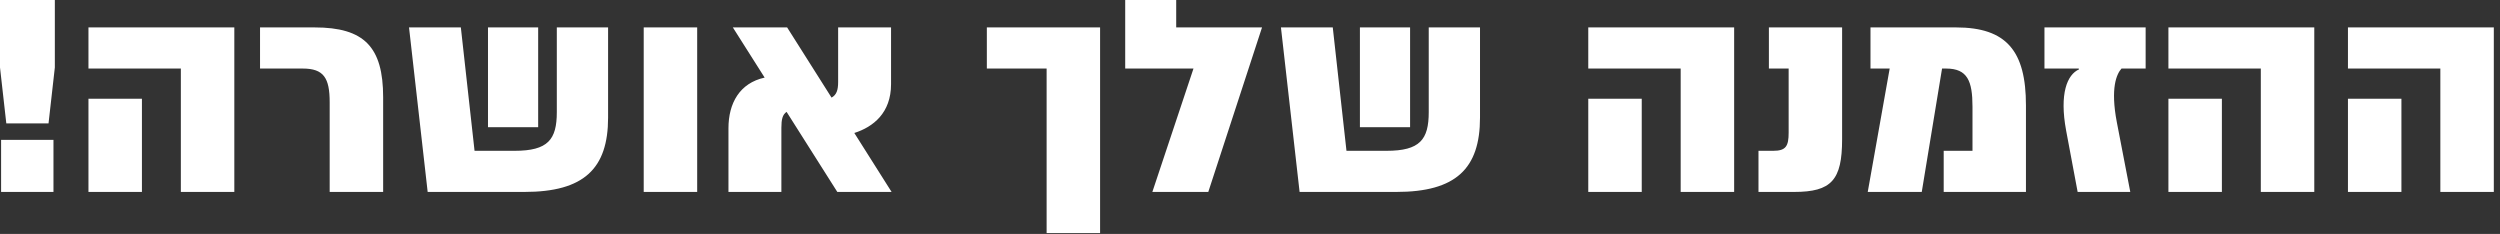 <svg xmlns="http://www.w3.org/2000/svg" width="374" height="35" viewBox="0 0 374 35" fill="none"><rect x="0" y="0" width="374" height="35" fill="#333333" stroke="none"/><path d="M-1.80751e-05 1.8239e-05H8.204V10.091L7.26 18.459H0.943L-1.80751e-05 10.091V1.8239e-05ZM0.164 20.92H7.999V28.713H0.164V20.92ZM35.055 4.102V28.713H27.056V10.255H13.233V4.102H35.055ZM13.233 14.767H21.232V28.713H13.233V14.767ZM49.32 28.713V15.3C49.32 11.649 48.418 10.255 45.3 10.255H38.901V4.102H47.064C54.488 4.102 57.319 7.014 57.319 14.562V28.713H49.32ZM90.97 4.102V17.597C90.97 25.227 87.36 28.713 78.459 28.713H63.979L61.19 4.102H68.942L70.993 22.561H76.982C81.987 22.561 83.299 20.879 83.299 16.777V4.102H90.97ZM73.003 19.033V4.102H80.51V19.033H73.003ZM104.298 28.713H96.299V4.102H104.298V28.713ZM133.383 28.713H125.262L117.673 16.736C117.058 17.146 116.894 17.884 116.894 19.115V28.713H108.977V19.197C108.977 15.423 110.659 12.429 114.391 11.608L109.633 4.102H117.755L124.4 14.603C125.138 14.193 125.385 13.495 125.385 12.265V4.102H133.301V12.593C133.301 16.9 130.635 18.992 127.805 19.894L133.383 28.713ZM156.574 34.866V10.255H147.632V4.102H164.573V34.866H156.574ZM172.392 28.713L178.545 10.255H168.331V1.8239e-05H175.96V4.102H188.799L180.76 28.713H172.392ZM221.409 4.102V17.597C221.409 25.227 217.799 28.713 208.898 28.713H194.419L191.629 4.102H199.382L201.433 22.561H207.422C212.426 22.561 213.739 20.879 213.739 16.777V4.102H221.409ZM203.443 19.033V4.102H210.949V19.033H203.443ZM259.428 4.102V28.713H251.429V10.255H237.605V4.102H259.428ZM237.605 14.767H245.604V28.713H237.605V14.767ZM268.401 28.713H263.069V22.561H265.284C267.171 22.561 267.581 21.863 267.581 19.853V10.255H264.627V4.102H275.579V20.838C275.579 26.95 273.98 28.713 268.401 28.713ZM292.623 4.102C300.17 4.102 303.082 7.63 303.082 15.751V28.713H290.777V22.561H295.084V15.956C295.084 12.142 294.345 10.255 291.146 10.255H290.531L287.495 28.713H279.414L282.696 10.255H279.825V4.102H292.623ZM320.987 4.102V10.255H317.378C316.639 11.075 315.696 13.167 316.68 18.294L318.69 28.713H310.815L309.092 19.525C308.066 13.988 309.256 11.157 311.02 10.378L310.979 10.255H305.851V4.102H320.987ZM346.217 4.102V28.713H338.218V10.255H324.395V4.102H346.217ZM324.395 14.767H332.394V28.713H324.395V14.767ZM373.075 4.102V28.713H365.076V10.255H351.253V4.102H373.075ZM351.253 14.767H359.252V28.713H351.253V14.767Z" fill="white"></path></svg>